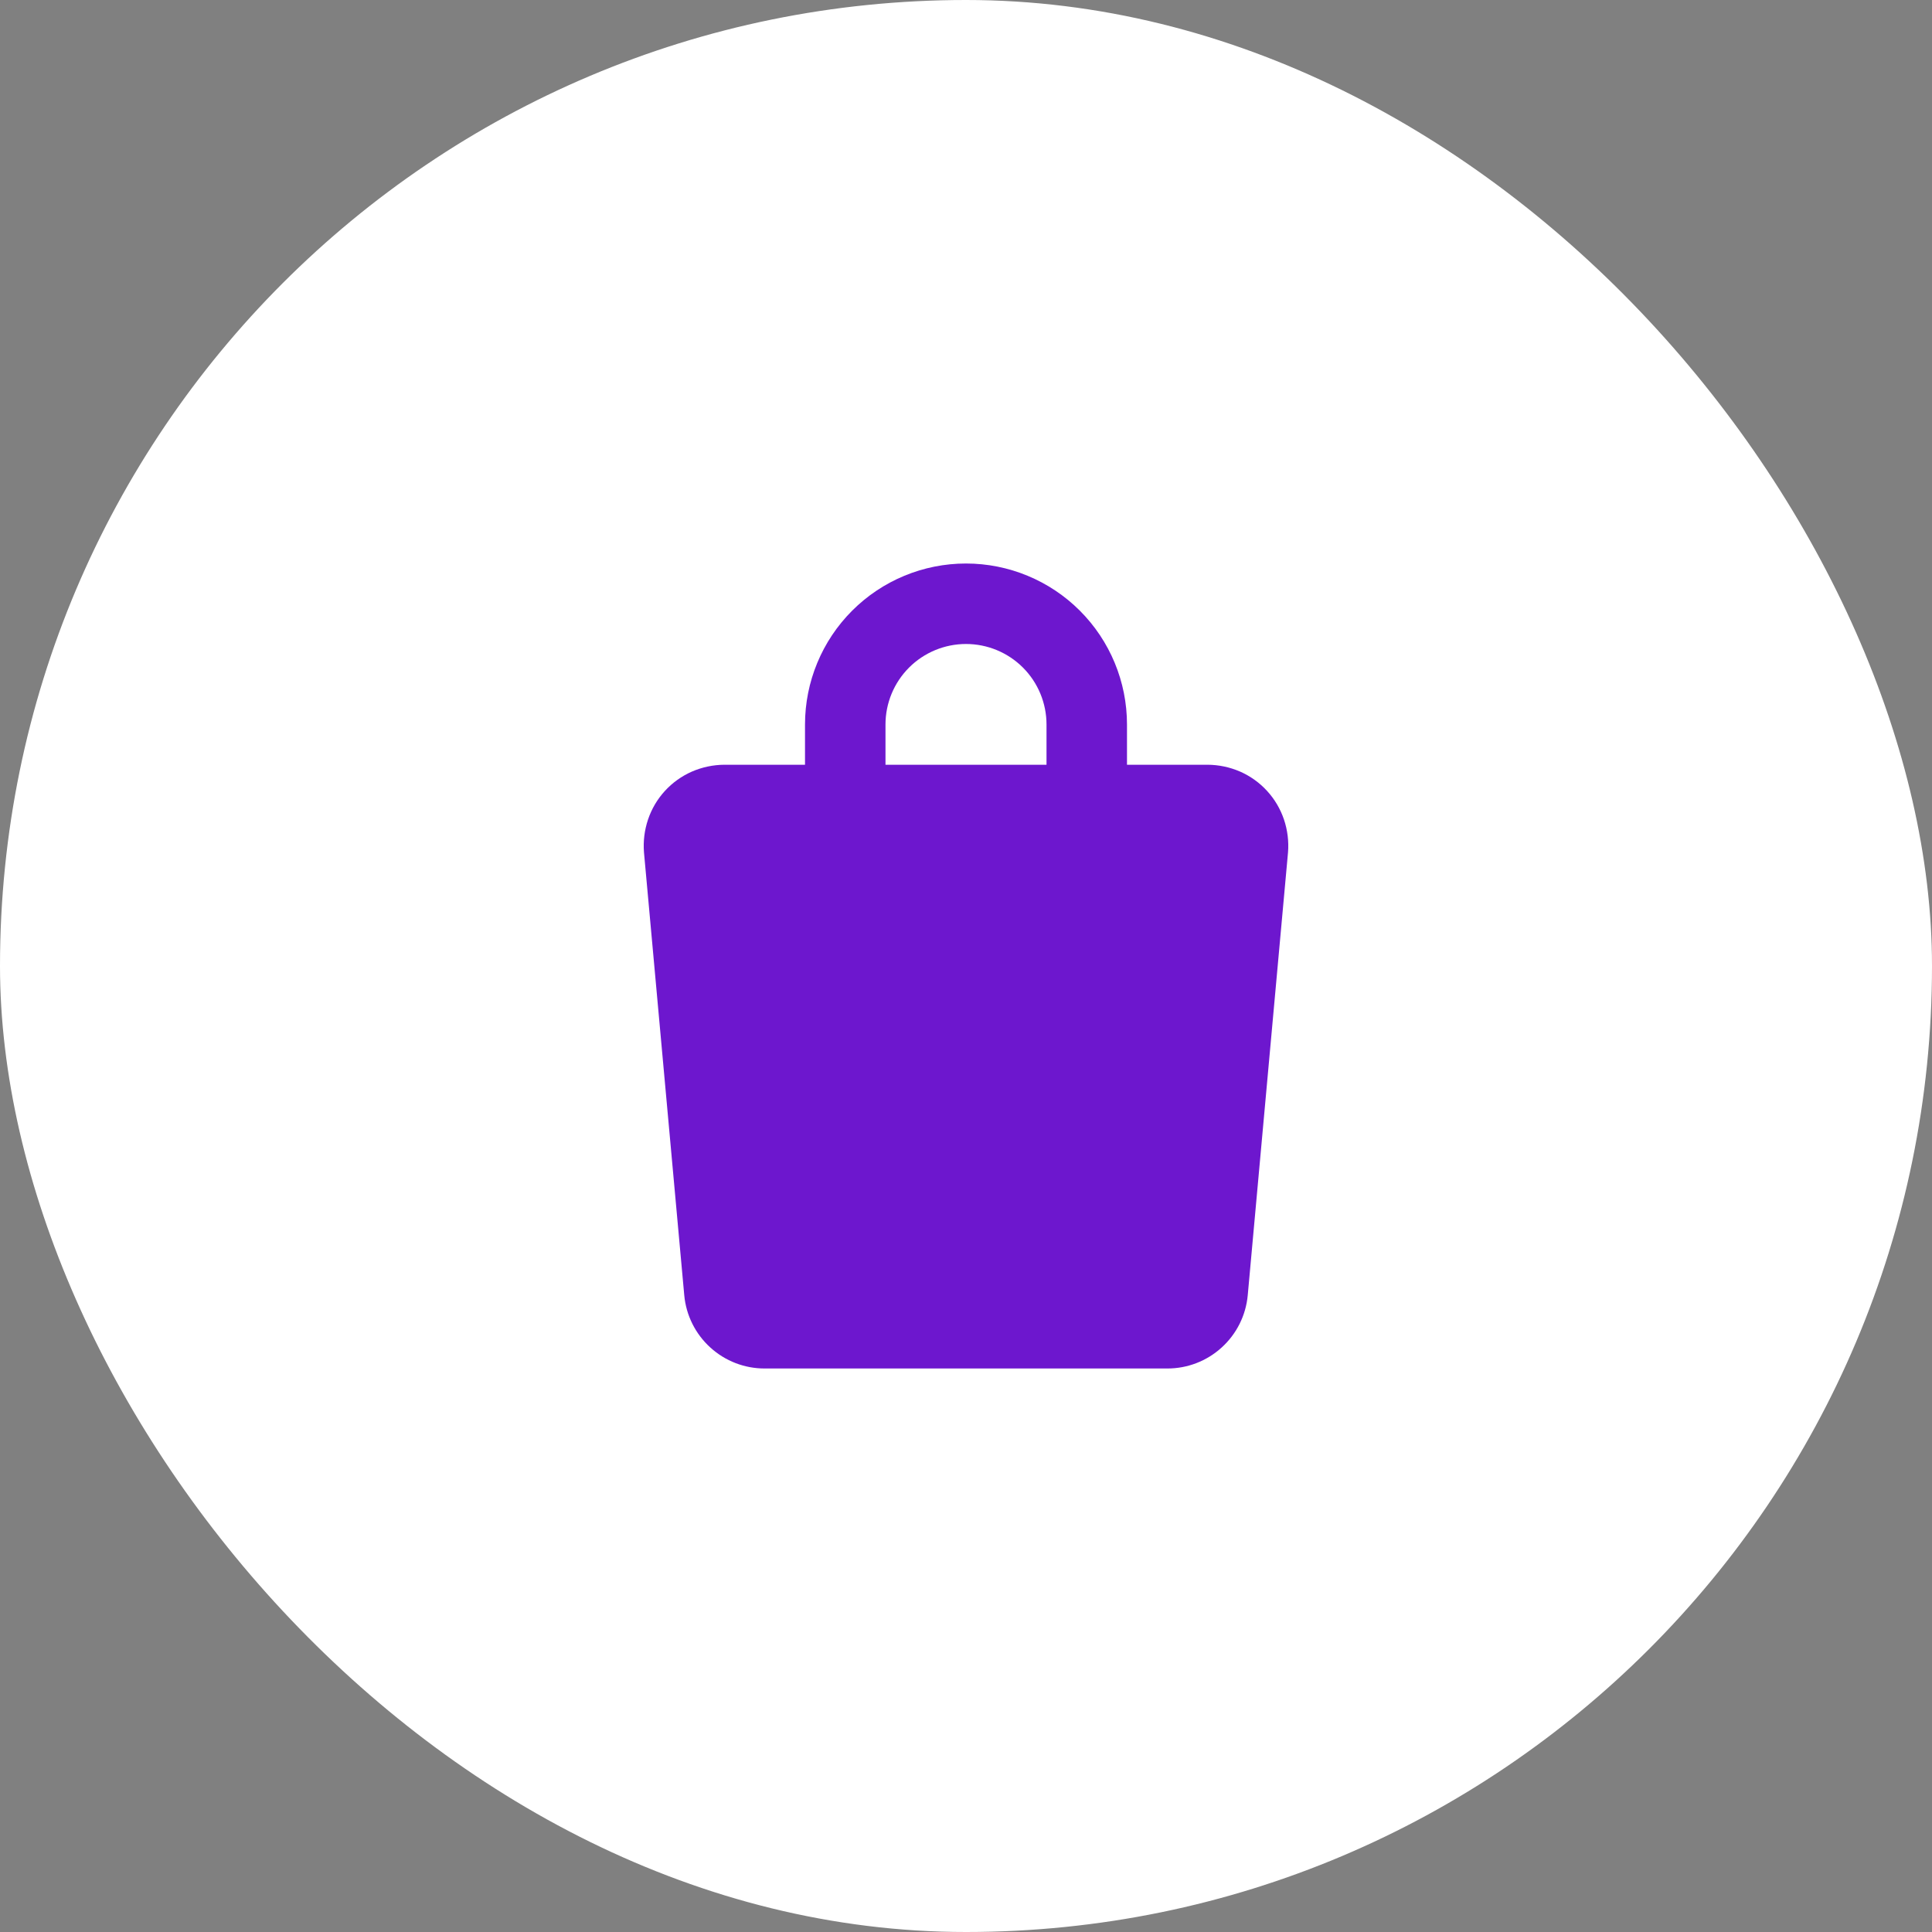<svg width="64" height="64" viewBox="0 0 64 64" fill="none" xmlns="http://www.w3.org/2000/svg">
<rect x="0" y="0" width="64" height="64" fill="#808080" stroke="none"/>
<rect width="64" height="64" rx="32" fill="white"/>
<path d="M41.973 26.2C41.723 25.927 41.419 25.709 41.08 25.56C40.739 25.412 40.372 25.335 40 25.333H37.333V24C37.333 22.585 36.771 21.229 35.771 20.229C34.771 19.229 33.414 18.667 32 18.667C30.585 18.667 29.229 19.229 28.229 20.229C27.229 21.229 26.667 22.585 26.667 24V25.333H24C23.628 25.335 23.261 25.412 22.92 25.56C22.581 25.709 22.276 25.927 22.026 26.2C21.776 26.473 21.585 26.796 21.467 27.147C21.349 27.498 21.303 27.87 21.333 28.24L22.667 42.907C22.728 43.573 23.037 44.191 23.533 44.64C24.026 45.088 24.668 45.335 25.333 45.333H38.667C39.332 45.335 39.974 45.088 40.467 44.64C40.963 44.191 41.272 43.573 41.333 42.907L42.667 28.24C42.697 27.87 42.651 27.498 42.533 27.147C42.414 26.796 42.224 26.473 41.973 26.2ZM34.667 25.333H29.333V24C29.333 23.293 29.614 22.614 30.114 22.114C30.614 21.614 31.293 21.333 32 21.333C32.707 21.333 33.386 21.614 33.886 22.114C34.386 22.614 34.667 23.293 34.667 24V25.333Z" fill="#6D17CE"/>
</svg>

